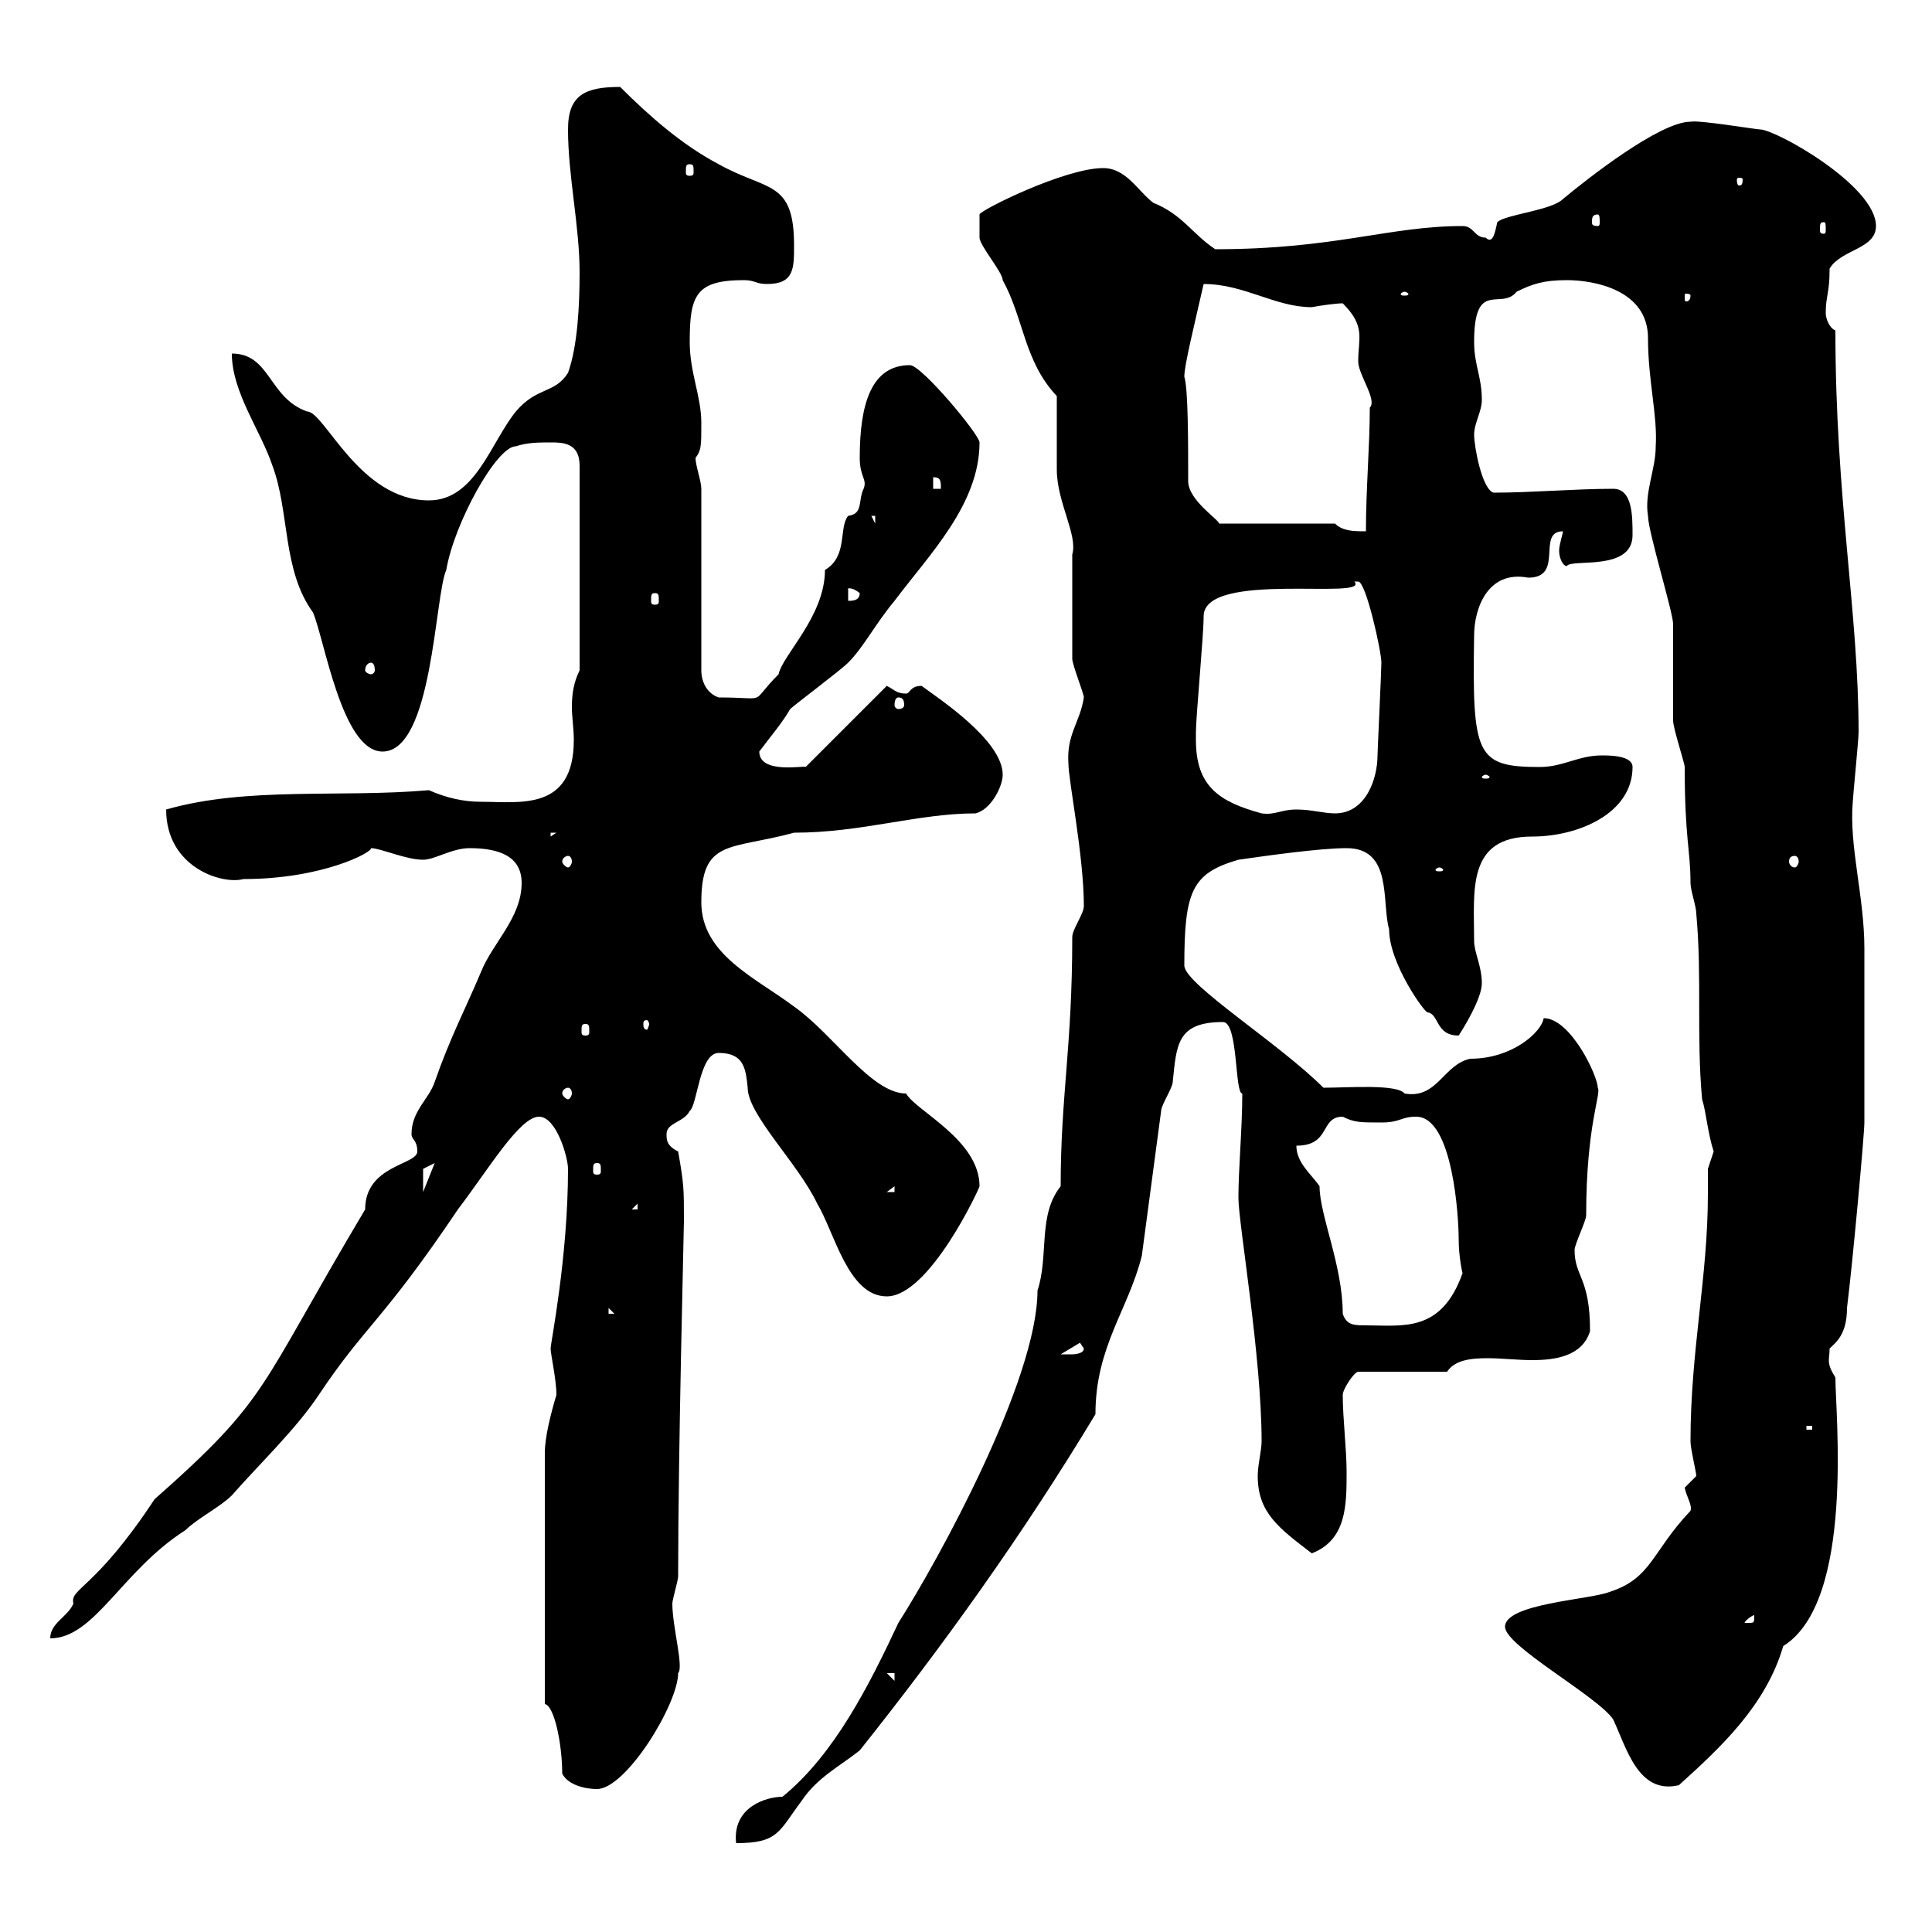 <svg xmlns="http://www.w3.org/2000/svg" xmlns:xlink="http://www.w3.org/1999/xlink" width="300" height="300"><path d="M164.70 184.20C161.10 188.70 162.90 195 161.10 200.40C161.10 214.20 145.80 242.10 139.50 252C135 261.60 129.60 272.40 121.50 279C119.10 279 113.70 280.50 114.30 286.20C120.90 286.20 120.90 284.40 124.50 279.60C126.90 276 130.50 274.20 133.50 271.80C146.40 255.60 158.70 238.50 170.10 219.60C170.10 209.10 175.20 203.40 177.30 195L180.30 172.50C180.30 171.60 182.10 168.90 182.10 168C182.70 162.30 182.70 158.70 189.90 158.70C192.30 158.70 191.70 169.80 192.90 169.80C192.90 175.20 192.30 181.50 192.30 186C192.30 189.90 195.90 210.60 195.90 223.80C195.90 225.30 195.30 227.40 195.30 229.20C195.30 234.90 198.60 237.30 203.70 241.20C209.10 239.10 209.10 233.70 209.10 228.60C209.10 225 208.50 220.20 208.50 216.60C208.50 215.70 210.30 213 210.90 213L224.70 213C225.90 211.20 228.30 210.90 231 210.90C233.10 210.90 235.80 211.20 237.90 211.20C241.50 211.20 245.70 210.60 246.90 206.70C246.90 198.30 244.50 198.30 244.50 194.10C244.50 193.20 246.30 189.60 246.30 188.70C246.30 174.60 248.70 169.80 248.10 168.90C248.10 167.10 243.90 158.10 239.70 158.10C239.40 160.20 234.90 164.40 228.30 164.40C224.10 165.30 223.20 170.70 218.10 169.80C216.90 168.30 209.40 168.90 205.50 168.90C198.60 162 184.20 153 183.90 150C183.90 138.30 185.10 135.60 192.30 133.50C196.50 132.90 204.90 131.70 209.10 131.70C216.30 131.70 214.50 140.10 215.70 144.30C215.70 149.70 221.40 157.50 221.70 157.20C223.50 157.50 222.90 160.80 226.50 160.80C227.10 159.90 230.10 155.10 230.10 152.70C230.10 150 228.90 147.90 228.90 146.10C228.90 138.30 227.70 129.90 237.90 129.90C245.10 129.90 253.50 126.30 253.50 119.10C253.50 117.30 249.90 117.30 248.70 117.30C245.10 117.30 242.70 119.10 239.10 119.10C229.20 119.10 228.60 117.30 228.90 98.70C228.90 94.50 231 88.50 237.30 89.70C243 89.70 238.50 82.50 242.70 82.50C242.70 82.80 242.10 84.60 242.10 85.50C242.10 86.70 242.70 87.90 243.30 87.90C243.90 86.70 253.50 88.80 253.50 83.10C253.50 80.10 253.50 75.90 250.50 75.90C244.50 75.90 237.90 76.50 231.90 76.50C230.10 75.90 228.90 69.30 228.90 67.50C228.90 65.70 230.10 63.90 230.10 62.10C230.10 58.50 228.90 56.70 228.90 53.10C228.90 43.20 233.10 48.30 235.50 45.30C237.90 44.10 239.70 43.50 243.30 43.50C247.50 43.50 255.90 45 255.90 52.50C255.90 59.10 257.40 64.50 257.10 69.30C257.10 72.90 255.30 76.50 255.90 80.10C255.90 82.50 259.80 95.10 259.80 96.90C259.80 98.70 259.80 110.10 259.80 111.90C259.80 113.10 261.60 118.50 261.60 119.10C261.60 130.20 262.50 132 262.50 137.10C262.50 138.30 263.40 140.70 263.40 141.90C264.30 151.80 263.40 160.80 264.30 170.70C264.90 172.50 265.20 176.10 266.10 178.80C266.10 178.80 265.20 181.50 265.20 181.50C265.20 182.70 265.20 183.90 265.20 185.40C265.20 198.30 262.50 209.70 262.50 223.80C262.50 225 263.40 228.60 263.40 229.20C263.40 229.20 261.60 231 261.60 231C261.90 232.50 262.80 233.70 262.50 234.60C256.50 240.90 256.50 245.10 249.90 247.20C246.90 248.40 233.70 249 233.70 252.60C233.70 255.60 248.10 263.40 250.50 267C252.60 271.50 254.40 278.70 260.70 277.20C267 271.50 274.20 264.90 276.90 255.60C288 248.70 285 219.60 285 213.90C283.50 211.50 284.10 211.20 284.10 209.40C285 208.50 286.80 207.30 286.80 203.10C287.70 195.90 289.50 176.10 289.50 174.30L289.50 170.70C289.50 167.10 289.50 150.90 289.50 147.30C289.50 139.20 287.10 131.40 287.70 124.50C287.70 123.90 288.60 114.90 288.60 113.70C288.60 95.10 285 77.40 285 51.30C284.10 51 283.50 49.50 283.50 48.60C283.50 45.90 284.10 45.60 284.10 41.70C285.90 38.70 291.30 38.70 291.30 35.10C291.30 28.80 275.70 20.10 273.30 20.10C272.70 20.10 263.70 18.60 262.50 18.90C257.70 18.90 246.30 27.90 242.70 30.90C240.90 32.70 233.70 33.30 232.50 34.50C232.20 35.70 231.90 38.10 230.70 36.90C228.90 36.90 228.90 35.10 227.10 35.10C215.70 35.10 207.30 38.70 188.70 38.70C185.10 36.30 183.60 33.30 179.10 31.50C176.70 29.70 174.90 26.10 171.30 26.10C165.30 26.10 152.10 32.70 152.10 33.30C152.10 33.90 152.10 36 152.10 36.90C152.10 38.10 155.70 42.30 155.70 43.50C159 49.50 159 56.10 164.10 61.50C164.10 63.30 164.10 71.10 164.10 72.90C164.10 78 167.40 83.10 166.50 86.10C166.50 88.50 166.50 99.30 166.50 102.30C166.50 103.20 168.30 107.70 168.30 108.30C167.70 112.20 165.60 114 165.90 118.50C165.90 121.20 168.30 132.90 168.30 140.70C168.30 141.90 166.50 144.30 166.50 145.50C166.50 162.60 164.70 170.10 164.70 184.20ZM87.30 275.40C88.20 277.20 90.90 277.80 92.70 277.80C97.20 277.80 105.30 264.60 105.30 259.80C106.20 258.90 104.40 252.60 104.40 249C104.40 248.40 105.30 245.40 105.30 244.80C105.30 225.30 106.20 190.80 106.20 189.60C106.20 184.50 106.20 183.90 105.30 178.80C103.50 177.90 103.50 177 103.50 176.10C103.50 174.30 106.20 174.30 107.10 172.50C108.30 171.60 108.60 163.50 111.60 163.50C115.50 163.50 115.80 165.90 116.10 168.90C116.10 173.10 123.90 180.60 126.90 186.90C129.60 191.40 131.70 201.30 137.70 201.30C144.30 201.30 152.10 184.50 152.10 184.20C152.10 177 142.20 172.50 140.70 169.80C135.30 169.80 129.30 160.50 123.30 156.30C117.30 151.80 108.90 148.20 108.90 140.10C108.90 130.20 113.40 132 123.30 129.30C133.80 129.30 142.50 126.30 151.50 126.30C153.90 125.70 155.70 122.10 155.70 120.30C155.70 114.90 145.50 108.30 143.10 106.50C141.30 106.50 141.30 107.70 140.70 107.70C139.20 107.70 138.90 107.10 137.70 106.50L125.10 119.10C125.10 118.80 117.90 120.30 117.90 116.70C119.70 114.30 121.50 112.20 122.70 110.10C123.30 109.50 130.50 104.10 131.70 102.90C134.10 100.50 135.90 96.90 138.90 93.30C144.30 86.10 152.10 78.30 152.10 68.70C152.10 67.50 143.10 56.70 141.30 56.70C135.30 56.70 133.50 62.70 133.50 71.10C133.50 74.10 134.70 74.40 134.10 75.90C133.20 77.70 134.10 79.80 131.70 80.10C130.20 81.90 131.70 86.40 128.10 88.50C128.10 95.70 121.50 101.70 120.90 104.70C116.10 109.50 119.70 108.30 111.60 108.30C109.80 107.70 108.90 105.90 108.90 104.10L108.90 75.90C108.90 74.70 108 72.30 108 71.10C108.90 69.90 108.90 69.30 108.90 65.70C108.90 61.50 107.10 57.90 107.10 53.10C107.10 45.90 108 43.50 115.50 43.50C117.30 43.50 117.30 44.10 119.10 44.10C123.30 44.10 123.30 41.70 123.30 38.10C123.30 27.90 119.10 29.70 111.60 25.50C105.90 22.50 100.80 18 96.30 13.50C90.90 13.50 88.20 14.70 88.20 20.10C88.20 27.30 90 35.10 90 42.30C90 47.40 89.70 53.70 88.20 57.90C86.10 61.20 83.40 60 80.10 63.90C76.20 68.70 73.80 77.70 66.60 77.70C55.80 77.70 50.40 63.90 47.70 63.90C41.70 61.80 42 54.90 36 54.90C36 60.90 40.50 66.90 42.30 72.30C45 79.50 43.80 88.50 48.60 95.10C50.40 99.30 53.10 116.70 59.40 116.70C67.20 116.70 67.50 92.40 69.30 88.50C70.50 81.30 77.10 69.30 80.10 69.30C81.90 68.70 83.70 68.70 85.50 68.70C87.30 68.70 90 68.70 90 72.30L90 104.10C89.10 105.90 88.80 107.70 88.80 109.80C88.80 111.30 89.10 113.10 89.10 114.90C89.10 126 80.70 124.50 74.70 124.50C72 124.50 69.30 123.90 66.60 122.70C52.80 123.90 38.40 122.10 25.80 125.70C25.80 134.70 34.50 137.40 37.80 136.50C50.10 136.50 57.90 132.30 57.60 131.70C59.10 131.70 63 133.50 65.70 133.50C67.50 133.50 70.20 131.70 72.90 131.70C77.40 131.70 81 132.90 81 137.10C81 142.50 76.50 146.40 74.70 150.90C72.30 156.60 69.90 161.10 67.50 168C66.60 170.70 63.90 172.50 63.90 176.10C63.90 177 64.80 177 64.80 178.80C64.80 180.90 56.70 180.90 56.70 187.80C39.90 216 42 216.90 24 232.80C14.70 246.90 10.80 246.60 11.40 249C10.50 251.10 7.80 252 7.80 254.40C14.70 254.40 18.90 243.90 28.80 237.60C30.60 235.80 34.20 234 36 232.20C40.20 227.40 45.90 222 49.50 216.60C56.70 205.80 59.40 205.20 71.10 187.80C75.90 181.50 80.70 173.40 83.70 173.40C86.40 173.40 88.20 179.70 88.20 181.50C88.20 195.30 85.50 208.50 85.50 209.40C85.50 210.30 86.40 214.20 86.40 216.60C85.50 219.60 84.60 223.20 84.60 225.60L84.60 264.60C86.10 264.90 87.30 270.90 87.30 275.40ZM137.70 259.80L138.90 259.80L138.90 261ZM272.40 250.80C272.40 252 272.40 252 271.50 252C271.50 252 270.90 252 270.90 252C270.90 251.70 272.10 250.80 272.40 250.80C272.40 250.80 272.40 250.80 272.40 250.80ZM280.50 221.40L281.40 221.40L281.40 222L280.50 222ZM167.70 208.50L168.30 209.40C168.30 210.30 166.50 210.30 166.50 210.30C165.90 210.30 164.70 210.30 164.70 210.30ZM208.50 204C208.50 196.50 204.90 188.70 204.90 184.20C203.70 182.40 201.30 180.60 201.30 177.90C206.70 177.90 204.90 173.40 208.50 173.40C210.30 174.30 211.20 174.30 214.50 174.30C217.50 174.30 217.50 173.40 219.90 173.40C225.60 173.40 226.50 189 226.50 192.30C226.50 195.30 227.10 197.70 227.10 197.70C223.80 207 217.80 205.80 212.10 205.80C210.30 205.80 209.10 205.80 208.50 204ZM94.50 203.10L95.40 204L94.50 204ZM99 186.90L99 187.80L98.10 187.80ZM138.90 184.20L138.90 185.10L137.70 185.10ZM67.50 180.60L65.70 185.10C65.70 182.40 65.70 182.40 65.70 181.50C65.70 181.50 67.50 180.60 67.50 180.60ZM92.70 180.60C93.30 180.60 93.30 180.90 93.30 181.80C93.30 182.10 93.30 182.40 92.70 182.40C92.10 182.40 92.10 182.10 92.10 181.80C92.10 180.90 92.10 180.60 92.70 180.60ZM88.20 168.90C88.50 168.90 88.80 169.20 88.80 169.80C88.80 170.10 88.50 170.70 88.20 170.70C87.90 170.70 87.30 170.10 87.30 169.80C87.30 169.20 87.90 168.90 88.20 168.90ZM90.90 159C91.50 159 91.50 159.30 91.50 160.20C91.50 160.50 91.50 160.80 90.90 160.80C90.30 160.80 90.30 160.50 90.30 160.20C90.30 159.30 90.30 159 90.90 159ZM100.80 159C100.80 159.30 100.50 159.90 100.50 159.90C99.90 159.90 99.90 159.30 99.90 159C99.90 158.70 99.90 158.40 100.50 158.40C100.50 158.40 100.80 158.70 100.80 159ZM223.50 134.70C223.80 134.70 224.10 135 224.10 135C224.10 135.30 223.80 135.30 223.50 135.30C223.20 135.30 222.90 135.30 222.90 135C222.90 135 223.20 134.70 223.50 134.70ZM88.20 132.90C88.50 132.90 88.80 133.20 88.80 133.80C88.80 134.10 88.50 134.70 88.20 134.70C87.90 134.70 87.30 134.10 87.30 133.80C87.30 133.20 87.90 132.90 88.20 132.90ZM278.70 132.90C279 132.90 279.30 133.20 279.30 133.80C279.30 134.10 279 134.70 278.70 134.70C278.10 134.70 277.80 134.10 277.80 133.80C277.80 133.20 278.10 132.90 278.70 132.90ZM85.50 129.30L86.40 129.30L85.50 129.90ZM185.70 114.90C185.70 114.90 185.70 113.70 185.70 113.70C185.70 111.30 186.90 98.70 186.90 95.70C186.90 88.50 213 93.30 210.30 90.30C210.30 90.30 210.30 90.30 210.90 90.30C212.10 90.30 214.50 101.10 214.50 102.90C214.50 104.10 213.90 116.70 213.90 117.30C213.90 120.90 212.10 126.30 207.30 126.30C205.50 126.30 203.70 125.70 201.30 125.70C198.90 125.70 198 126.60 195.90 126.30C189.30 124.50 185.70 122.10 185.70 114.90ZM230.70 120.30C231 120.30 231.30 120.60 231.30 120.60C231.30 120.90 231 120.90 230.70 120.90C230.40 120.90 230.10 120.90 230.10 120.60C230.10 120.60 230.40 120.30 230.70 120.30ZM139.50 108.30C140.10 108.30 140.40 108.60 140.40 109.50C140.40 109.80 140.10 110.10 139.50 110.10C139.20 110.10 138.90 109.80 138.90 109.50C138.90 108.60 139.20 108.30 139.50 108.30ZM57.60 102.90C57.90 102.90 58.20 103.20 58.20 104.10C58.20 104.40 57.90 104.70 57.60 104.70C57.30 104.70 56.70 104.40 56.70 104.10C56.70 103.20 57.30 102.90 57.60 102.90ZM101.70 92.10C102.30 92.10 102.30 92.40 102.30 93.30C102.30 93.60 102.30 93.90 101.70 93.90C101.10 93.90 101.10 93.60 101.10 93.30C101.10 92.40 101.10 92.10 101.70 92.10ZM131.70 91.50C131.40 91.50 132 90.90 133.50 92.10C133.50 93.30 132.30 93.30 131.70 93.30ZM207.30 81.30L189.30 81.30C189.30 80.70 184.50 77.70 184.50 74.70C184.50 68.70 184.50 60.30 183.90 58.50C183.90 56.70 185.40 50.70 186.90 44.10C193.20 44.10 198 47.70 203.70 47.70C205.20 47.40 207.60 47.10 208.50 47.10C212.10 50.70 210.90 52.50 210.90 56.10C210.90 58.20 213.90 62.10 212.70 63.30C212.70 69.30 212.10 75.90 212.10 82.50C210.30 82.50 208.50 82.50 207.30 81.30ZM135.30 80.10L135.90 80.10L135.90 81.30ZM144.90 74.10C146.10 74.10 146.10 74.70 146.10 75.90L144.90 75.90ZM218.10 45.30C218.40 45.30 218.70 45.60 218.70 45.60C218.70 45.90 218.40 45.90 218.10 45.90C217.80 45.90 217.50 45.90 217.50 45.60C217.50 45.60 217.80 45.30 218.10 45.30ZM262.50 45.90C262.50 46.80 261.90 46.80 261.90 46.80C261.60 46.80 261.60 46.80 261.60 45.90C261.60 45.60 261.60 45.60 261.90 45.60C261.90 45.60 262.50 45.60 262.50 45.90ZM283.20 34.50C283.50 34.50 283.50 34.80 283.50 35.70C283.50 36 283.50 36.30 283.20 36.30C282.60 36.30 282.60 36 282.60 35.70C282.60 34.80 282.60 34.50 283.20 34.50ZM248.10 33.30C248.40 33.30 248.40 33.90 248.40 34.50C248.40 34.80 248.40 35.10 248.10 35.10C247.20 35.10 247.20 34.80 247.20 34.50C247.20 33.90 247.20 33.30 248.10 33.30ZM270.60 27.90C270.60 28.80 270.30 28.80 270 28.80C270 28.80 269.70 28.80 269.70 27.90C269.70 27.60 270 27.60 270 27.60C270.30 27.60 270.60 27.60 270.60 27.90ZM107.10 25.50C107.70 25.50 107.70 25.80 107.70 26.70C107.70 27 107.70 27.30 107.10 27.30C106.50 27.30 106.50 27 106.50 26.70C106.50 25.80 106.50 25.50 107.10 25.50Z"/></svg>
